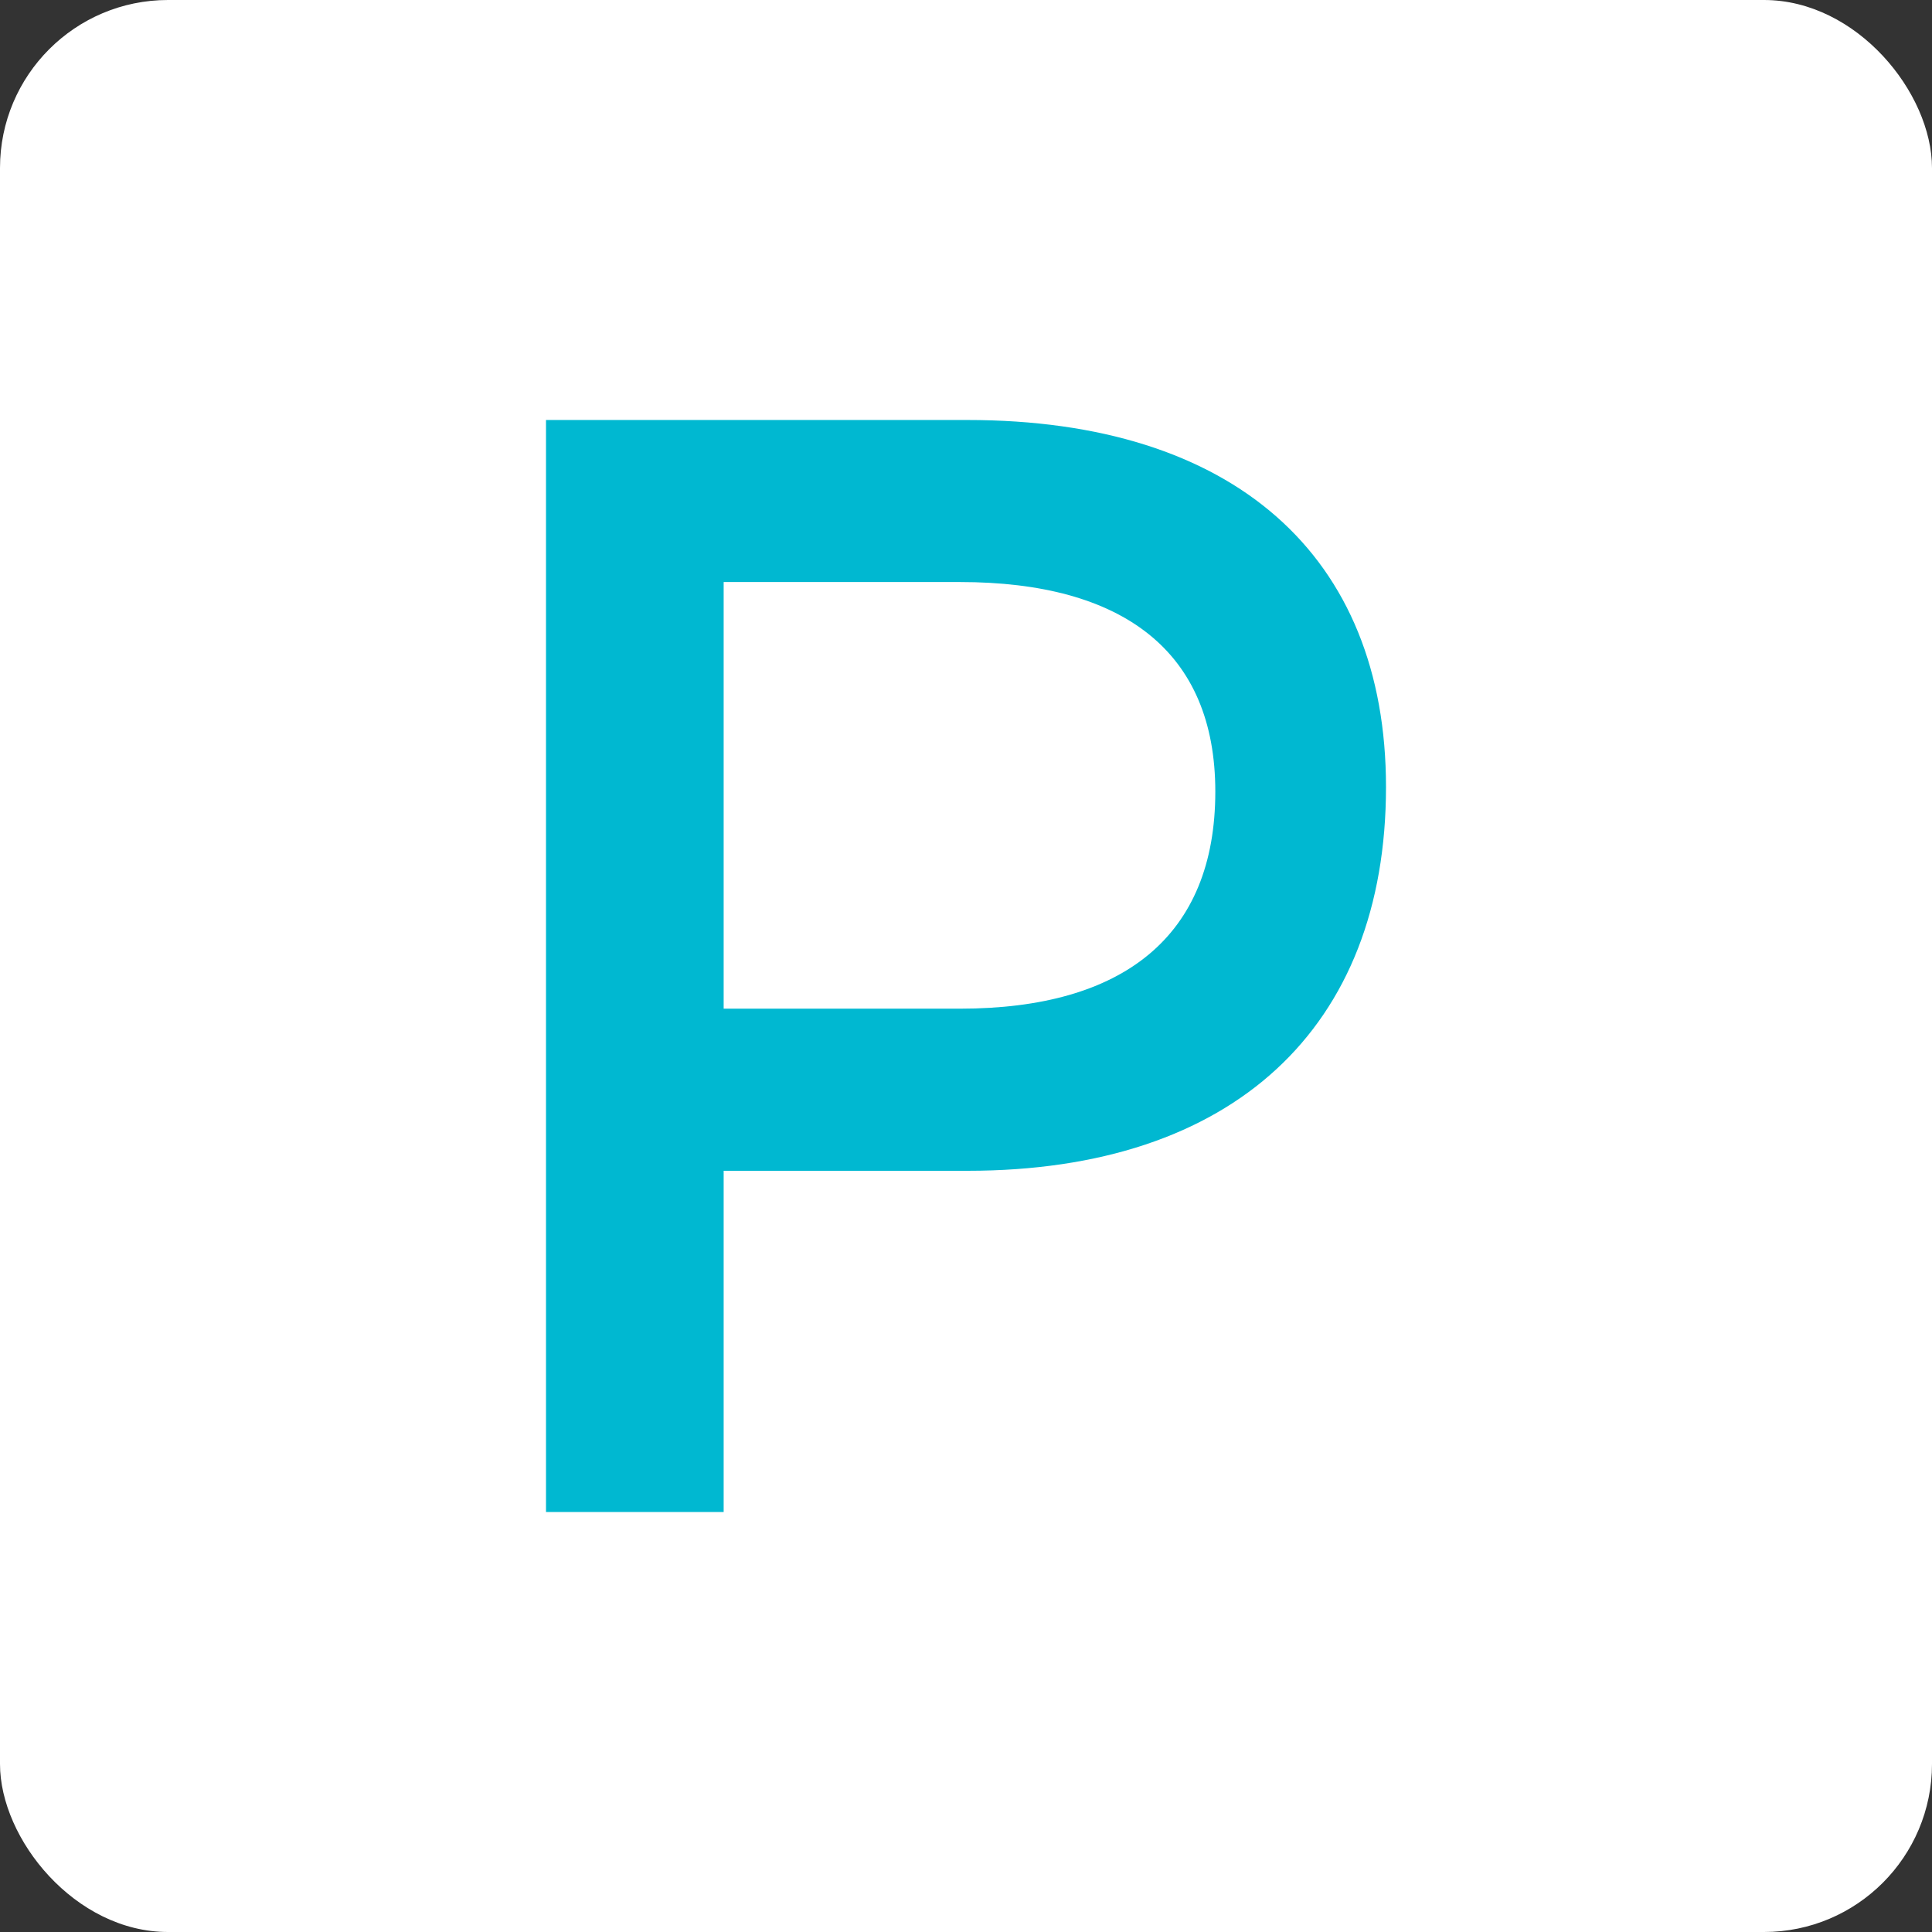 <?xml version="1.0" encoding="UTF-8"?>
<svg width="46px" height="46px" viewBox="0 0 46 46" version="1.1" xmlns="http://www.w3.org/2000/svg" xmlns:xlink="http://www.w3.org/1999/xlink">
    <rect x="0" y="0" width="46" height="46" fill="#333333" stroke="none"/>
    <g id="Page-11" stroke="none" stroke-width="1" fill="none" fill-rule="evenodd">
        <g id="proposify">
            <rect id="bg" fill="#FFFFFF" fill-rule="nonzero" x="0" y="0" width="46" height="46" rx="4"></rect>
            <path d="M23.037,10 C29.368,10 33,13.225 33,18.737 C33,24.468 29.365,27.876 23.037,27.876 L17.23,27.876 L17.23,36 L13,36 L13,10 L23.037,10 Z M22.857,13.858 L17.23,13.858 L17.23,24.016 L22.857,24.016 C26.742,24.016 28.936,22.295 28.936,18.847 C28.936,15.512 26.742,13.858 22.857,13.858 Z" id="Combined-Shape" fill="#00B8D1"></path>
        </g>
    </g>
</svg>
